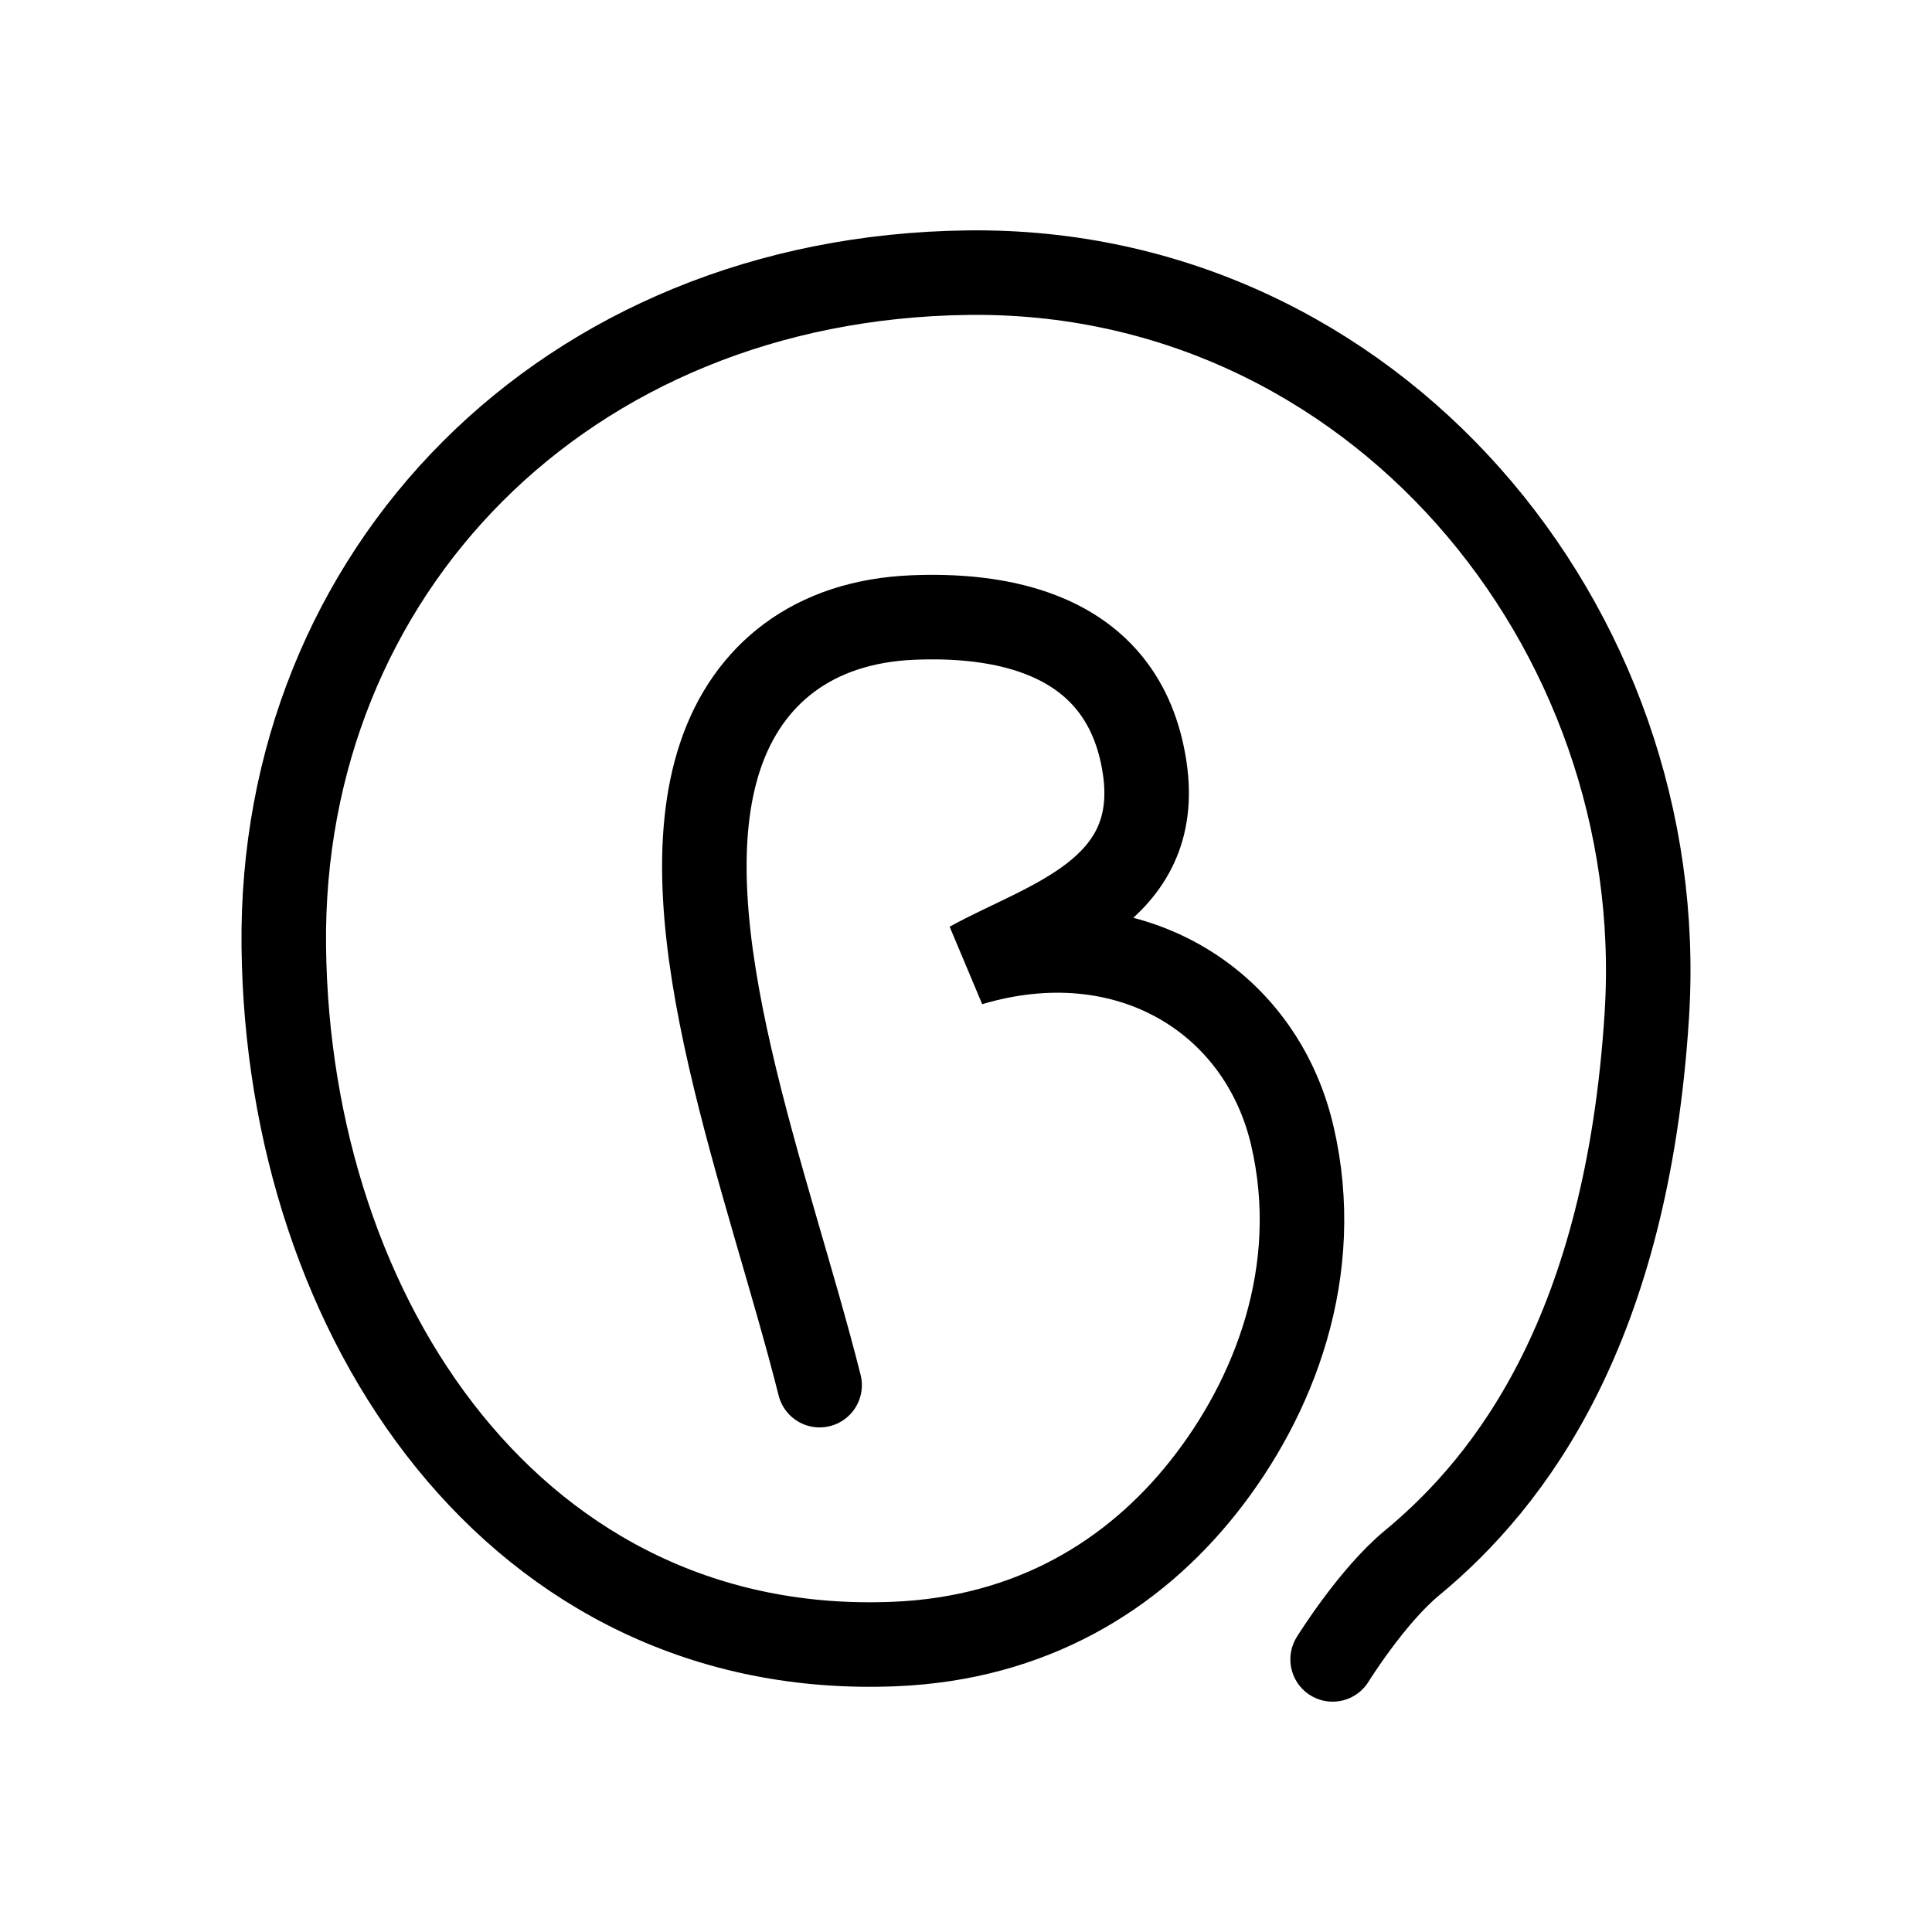 <?xml version="1.0" encoding="UTF-8" standalone="no"?>
<!-- Created with Inkscape (http://www.inkscape.org/) -->

<svg
   viewBox="0 0 80 80"
   version="1.1"
   id="svg1"
   sodipodi:docname="logo.svg"
   inkscape:version="1.4.2 (ebf0e940d0, 2025-05-08)"
   xmlns:inkscape="http://www.inkscape.org/namespaces/inkscape"
   xmlns:sodipodi="http://sodipodi.sourceforge.net/DTD/sodipodi-0.dtd"
   xmlns="http://www.w3.org/2000/svg"
   xmlns:svg="http://www.w3.org/2000/svg">
  <defs
     id="defs1" />
  <sodipodi:namedview
     id="namedview1"
     pagecolor="#ffffff"
     bordercolor="#666666"
     borderopacity="1.0"
     inkscape:showpageshadow="2"
     inkscape:pageopacity="0.0"
     inkscape:pagecheckerboard="0"
     inkscape:deskcolor="#d1d1d1"
     inkscape:document-units="mm"
     inkscape:zoom="1.9270133"
     inkscape:cx="65.645629"
     inkscape:cy="72.39182"
     inkscape:window-width="1916"
     inkscape:window-height="1026"
     inkscape:window-x="0"
     inkscape:window-y="0"
     inkscape:window-maximized="0"
     inkscape:current-layer="layer1" />
  <style
     id="style1">
    path {
      fill:none;
      stroke:#000000;
      stroke-width:3.5;
      stroke-linecap:round;
      stroke-linejoin:miter;
      stroke-dasharray:none;
      stroke-opacity:1
    }

    @media (prefers-color-scheme: dark) {
      path { stroke: #f0f0f0 } 
    }
  </style>
  <g
     id="layer1">
    <path
       d="m 33.938,57.356 c -2.091,-8.324 -6.422,-19.165 -4.113,-26.052 1.134,-3.384 3.845,-5.565 7.977,-5.734 3.197,-0.131 8.727,0.368 9.598,6.232 0.767,5.165 -4.155,6.398 -7.229,8.102 6.506,-1.94 12.019,1.475 13.337,7.105 1.318,5.63 -0.761,10.884 -3.672,14.559 -2.911,3.675 -7.148,6.271 -12.781,6.507 C 21.415,68.73 11.927,54.675 11.751,39.198 11.575,23.722 23.344,11.494 40.087,11.29 56.831,11.086 69.205,25.917 68.192,42.024 c -0.815,12.949 -5.574,19.265 -9.73,22.7 -1.664,1.375 -3.281,3.988 -3.281,3.988"
       id="path1" />
  </g>
</svg>
